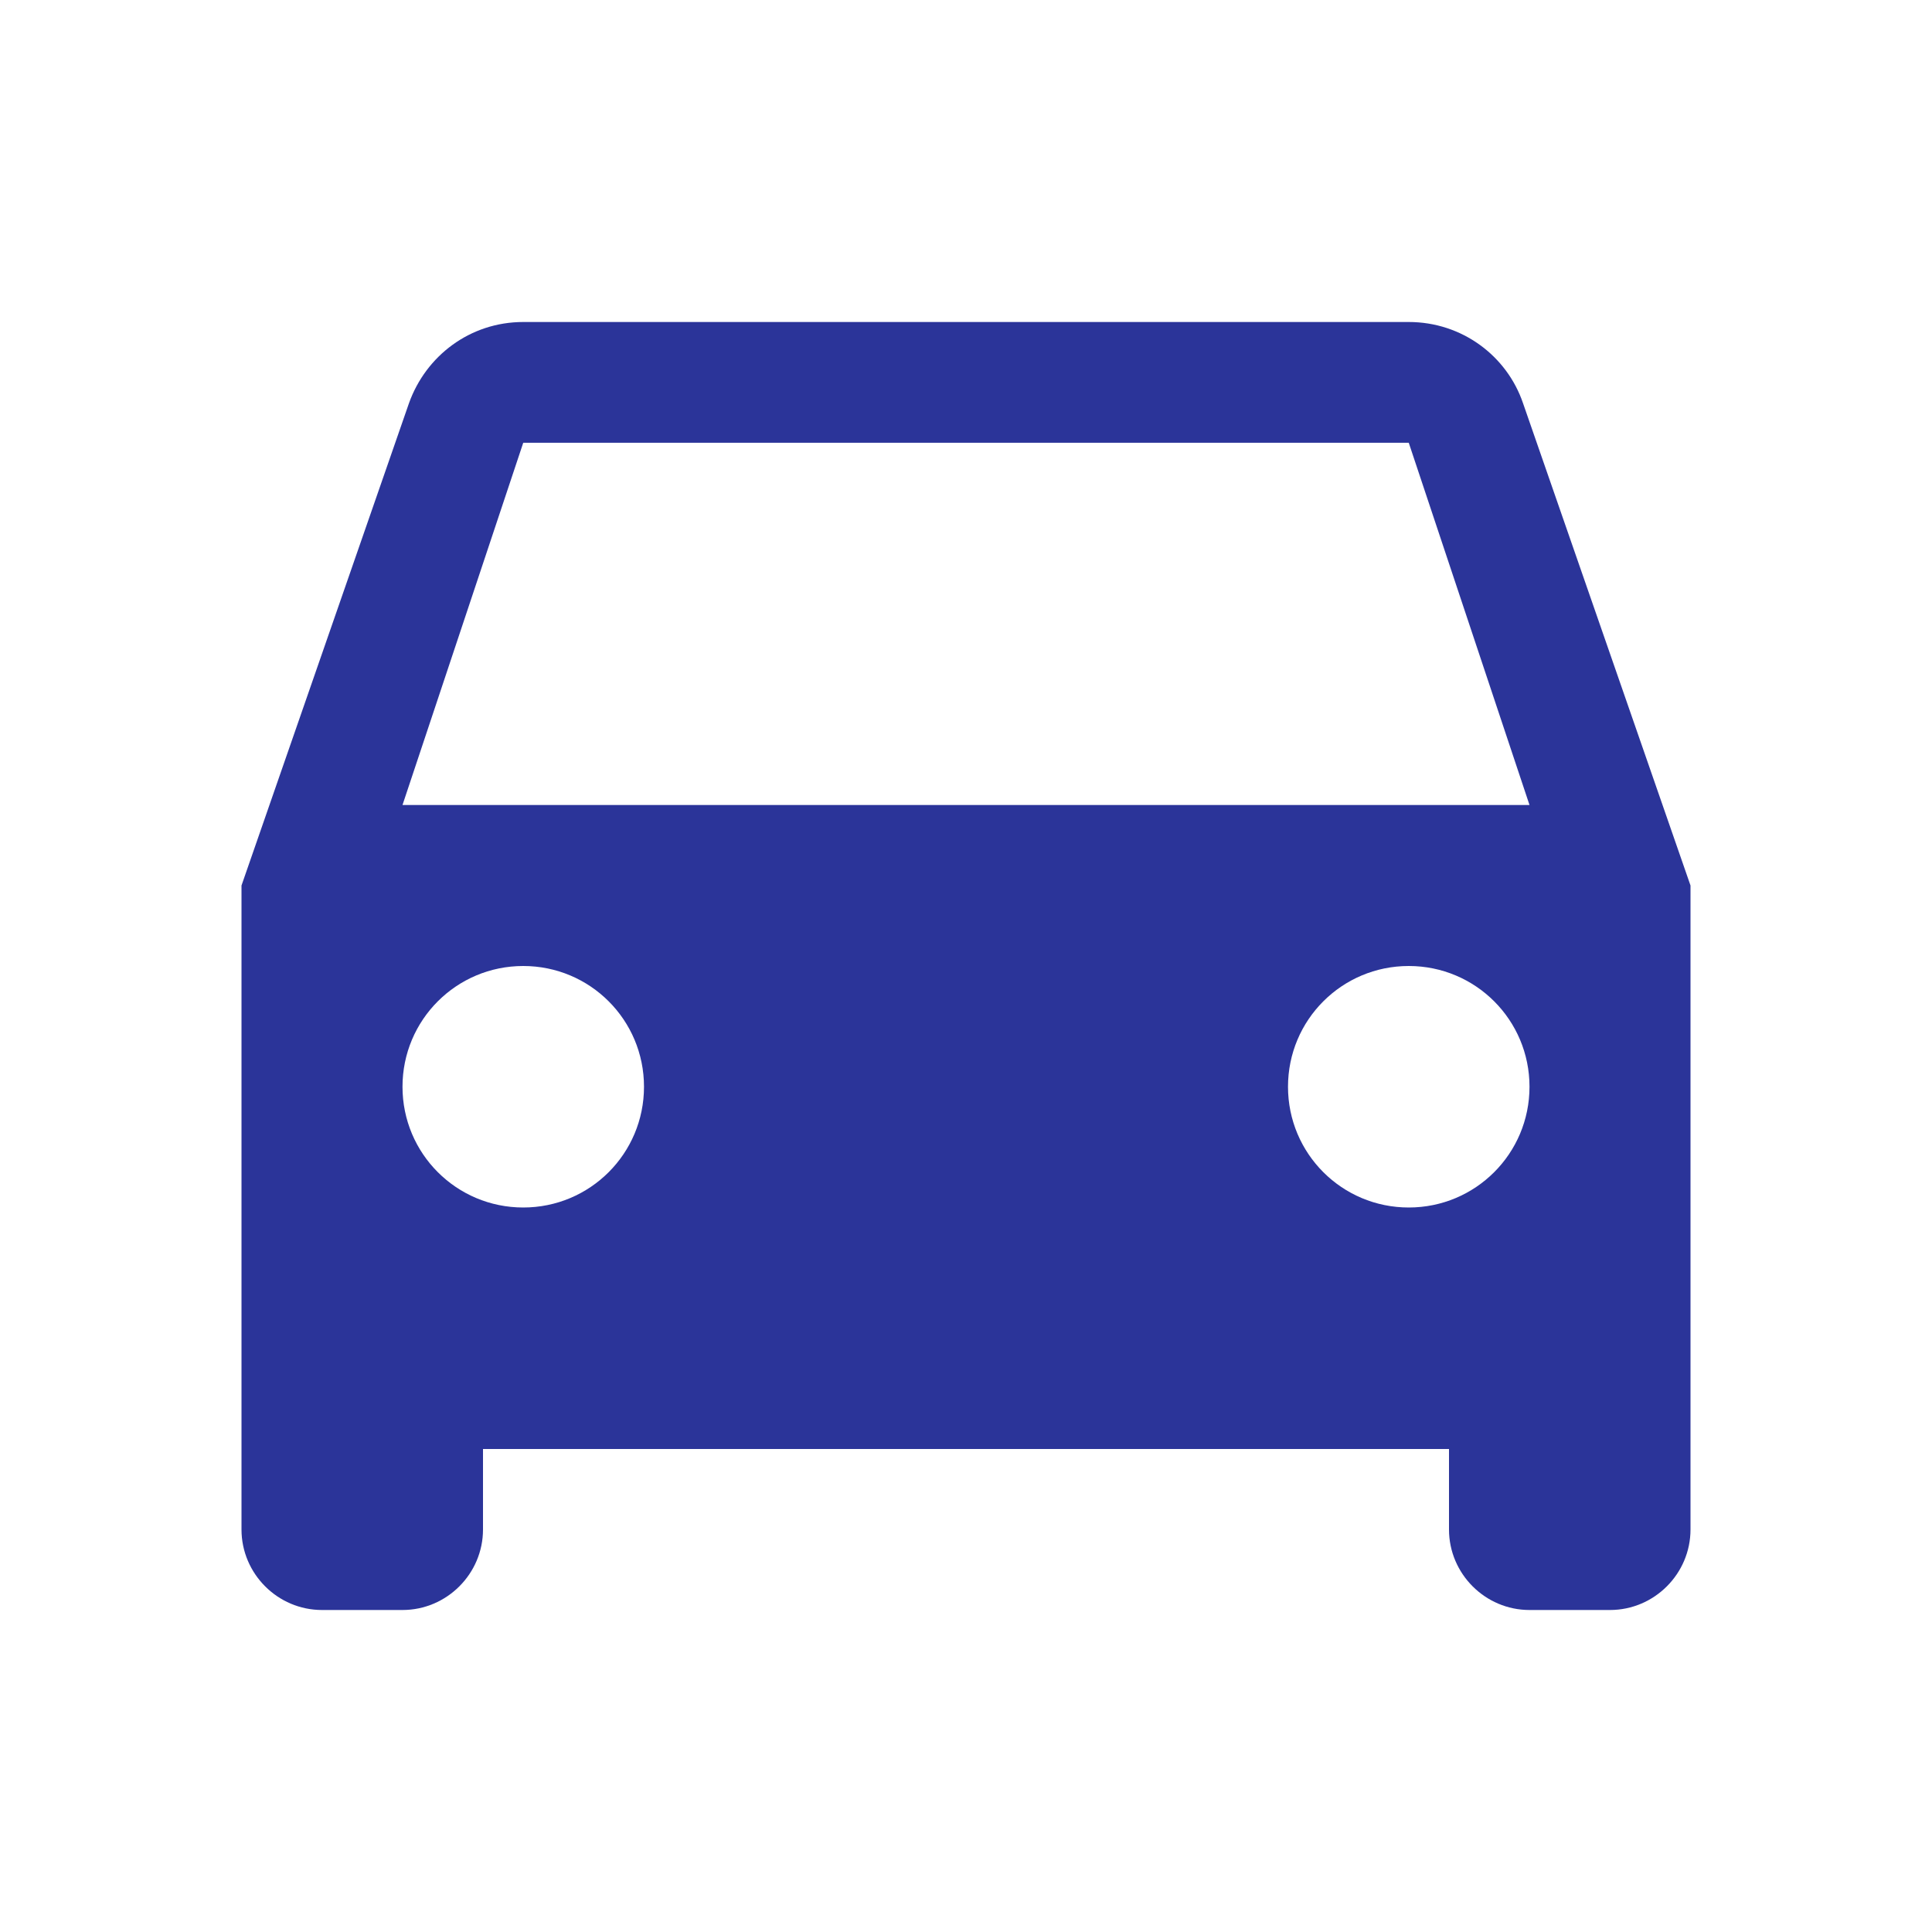 <svg width="24" height="24" viewBox="0 0 24 24" fill="none" xmlns="http://www.w3.org/2000/svg">
<path d="M18.92 5.01C18.72 4.42 18.16 4 17.5 4H6.5C5.84 4 5.29 4.42 5.08 5.01L3 11V19C3 19.55 3.45 20 4 20H5C5.55 20 6 19.55 6 19V18H18V19C18 19.55 18.45 20 19 20H20C20.55 20 21 19.55 21 19V11L18.92 5.01ZM6.5 15C5.67 15 5 14.33 5 13.5C5 12.67 5.67 12 6.5 12C7.33 12 8 12.67 8 13.5C8 14.33 7.33 15 6.5 15ZM17.5 15C16.67 15 16 14.33 16 13.5C16 12.67 16.67 12 17.5 12C18.33 12 19 12.67 19 13.5C19 14.33 18.33 15 17.5 15ZM5 10L6.5 5.5H17.5L19 10H5Z" fill="#2B3499"/>
</svg>
